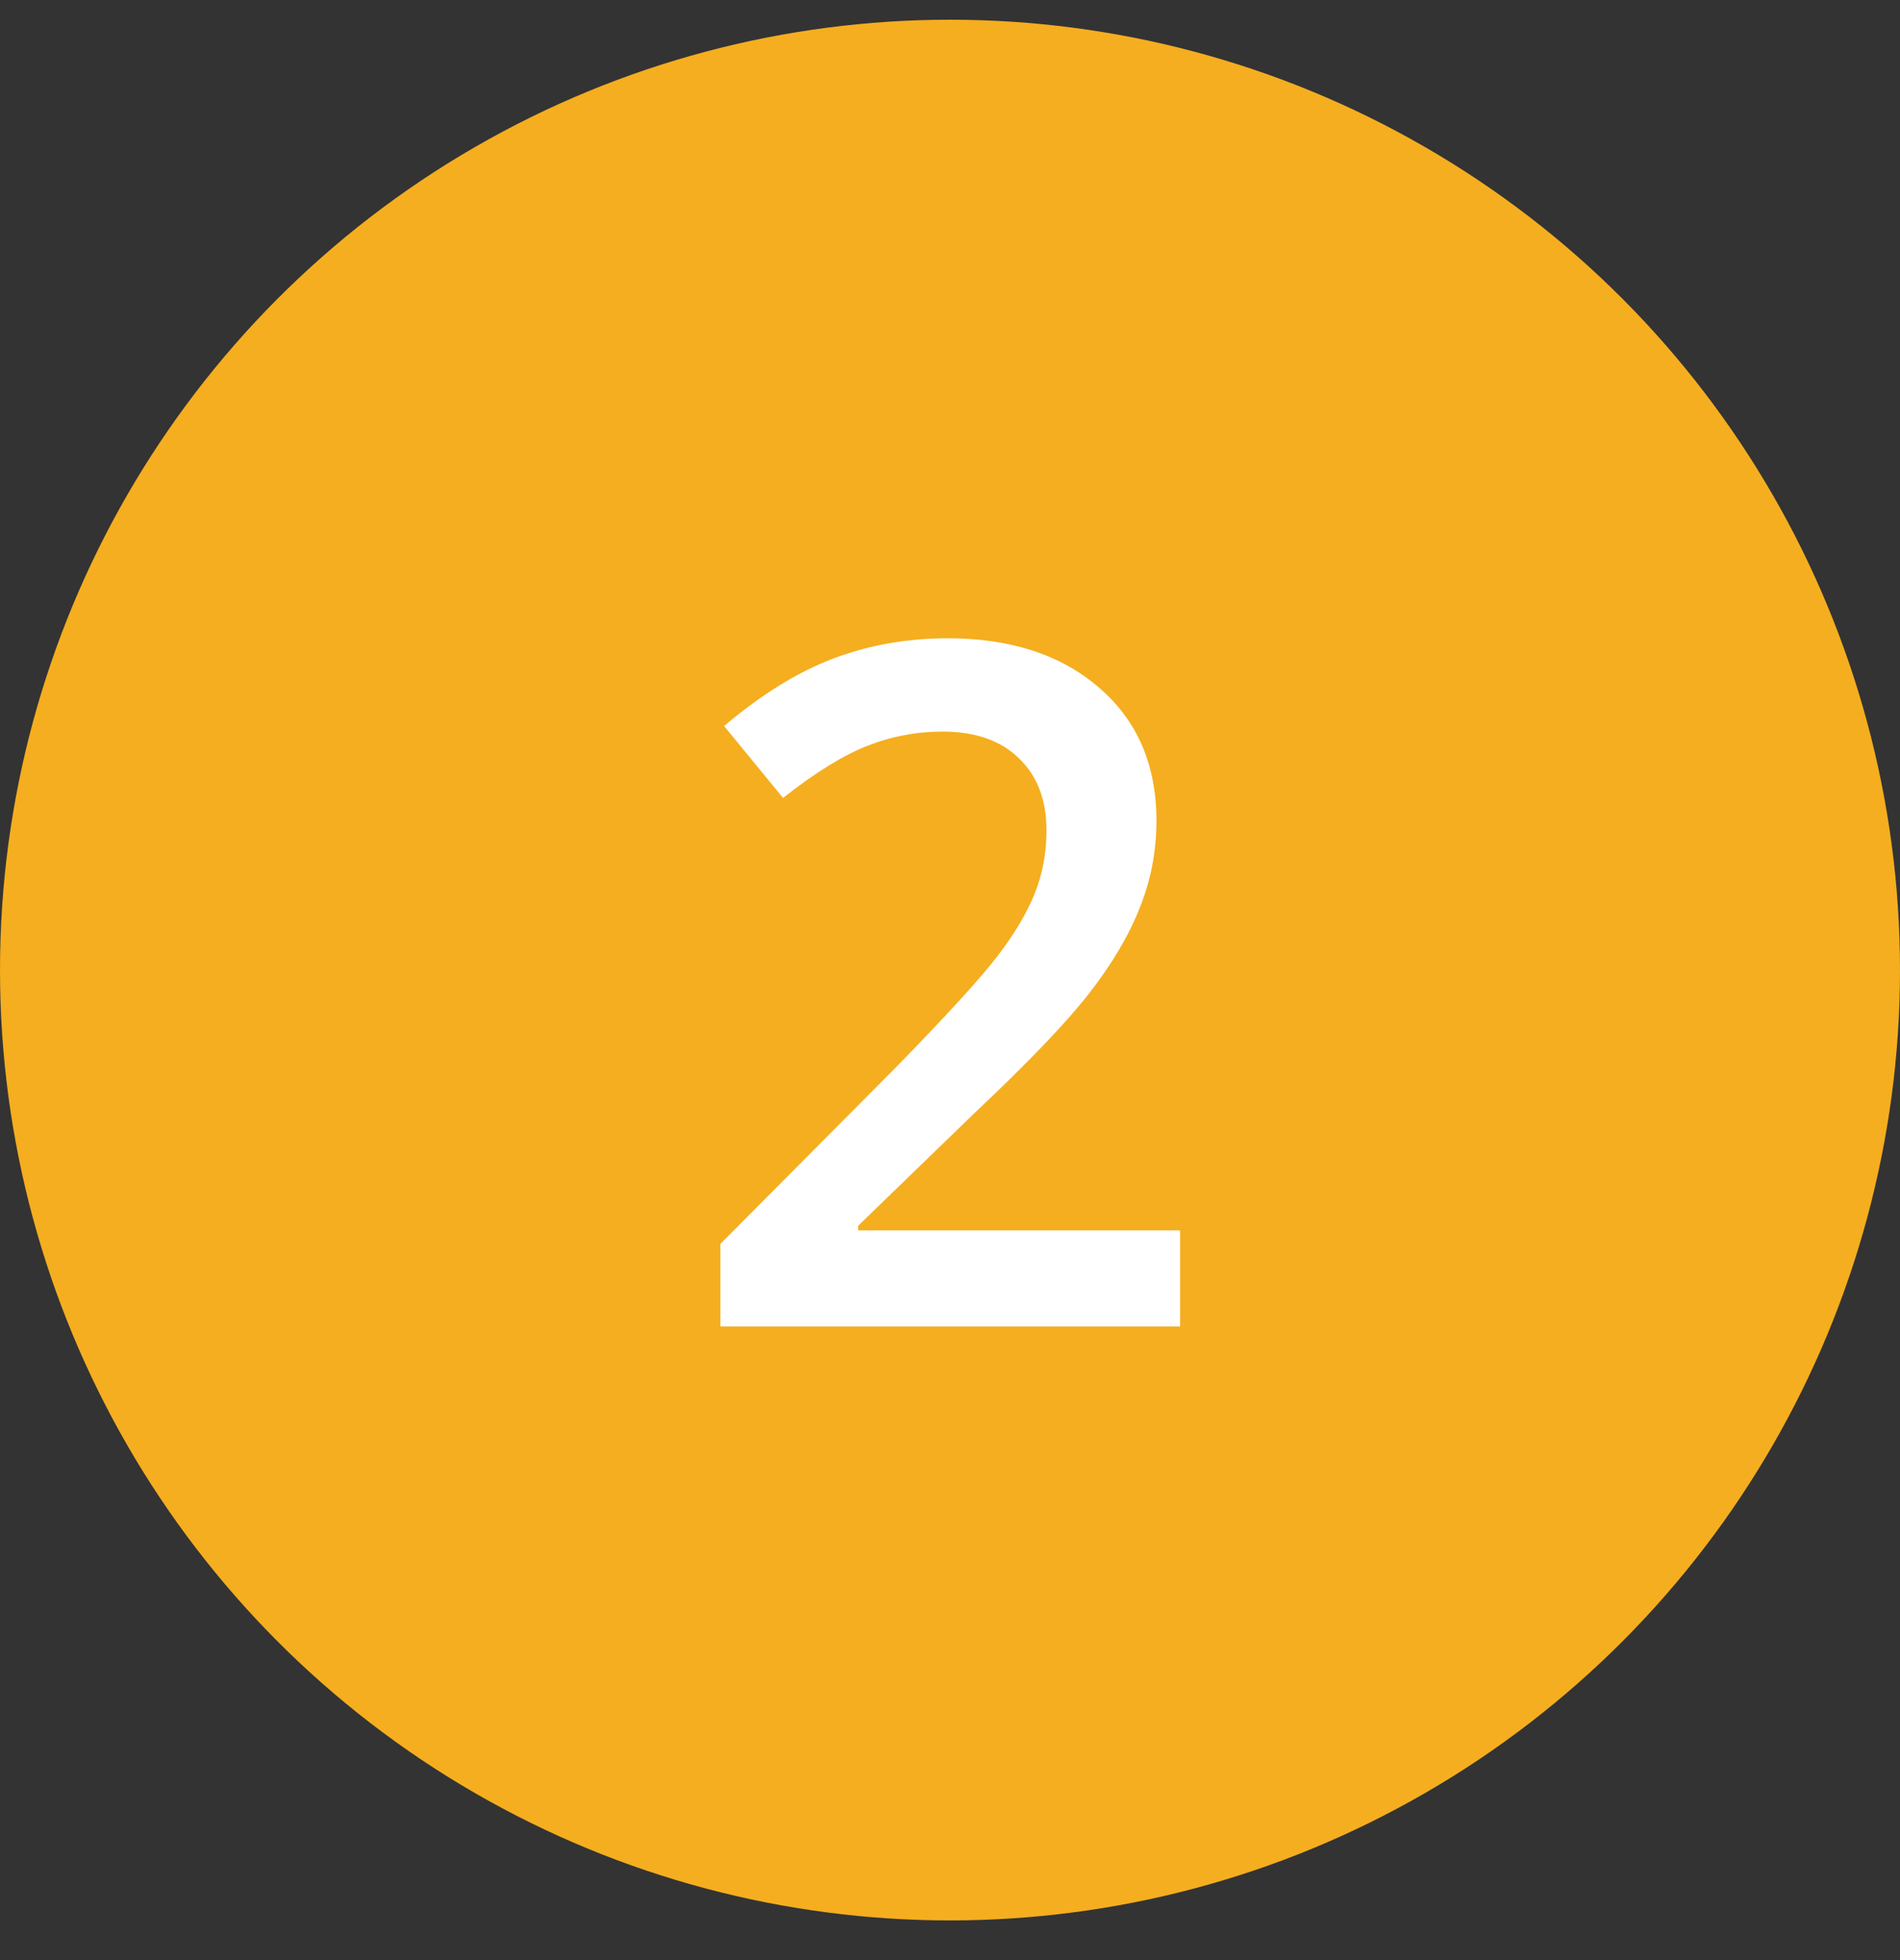 <?xml version="1.0" encoding="UTF-8"?> <svg xmlns="http://www.w3.org/2000/svg" width="32" height="33" viewBox="0 0 32 33" fill="none"><rect x="0" y="0" width="32" height="33" fill="#333333" stroke="none"/> <circle cx="16" cy="16.332" r="16" fill="#F5AE1F"></circle> <path d="M19.875 22.332H12.133V20.942L15.078 17.981C15.948 17.09 16.523 16.46 16.805 16.09C17.091 15.715 17.299 15.364 17.43 15.035C17.56 14.707 17.625 14.356 17.625 13.981C17.625 13.465 17.469 13.059 17.156 12.762C16.849 12.465 16.422 12.317 15.875 12.317C15.438 12.317 15.013 12.397 14.602 12.559C14.195 12.72 13.724 13.012 13.188 13.434L12.195 12.223C12.831 11.686 13.448 11.306 14.047 11.082C14.646 10.858 15.284 10.746 15.961 10.746C17.023 10.746 17.875 11.025 18.516 11.582C19.156 12.134 19.477 12.879 19.477 13.817C19.477 14.332 19.383 14.822 19.195 15.285C19.013 15.749 18.729 16.228 18.344 16.723C17.963 17.212 17.328 17.877 16.438 18.715L14.453 20.637V20.715H19.875V22.332Z" fill="white"></path> </svg> 